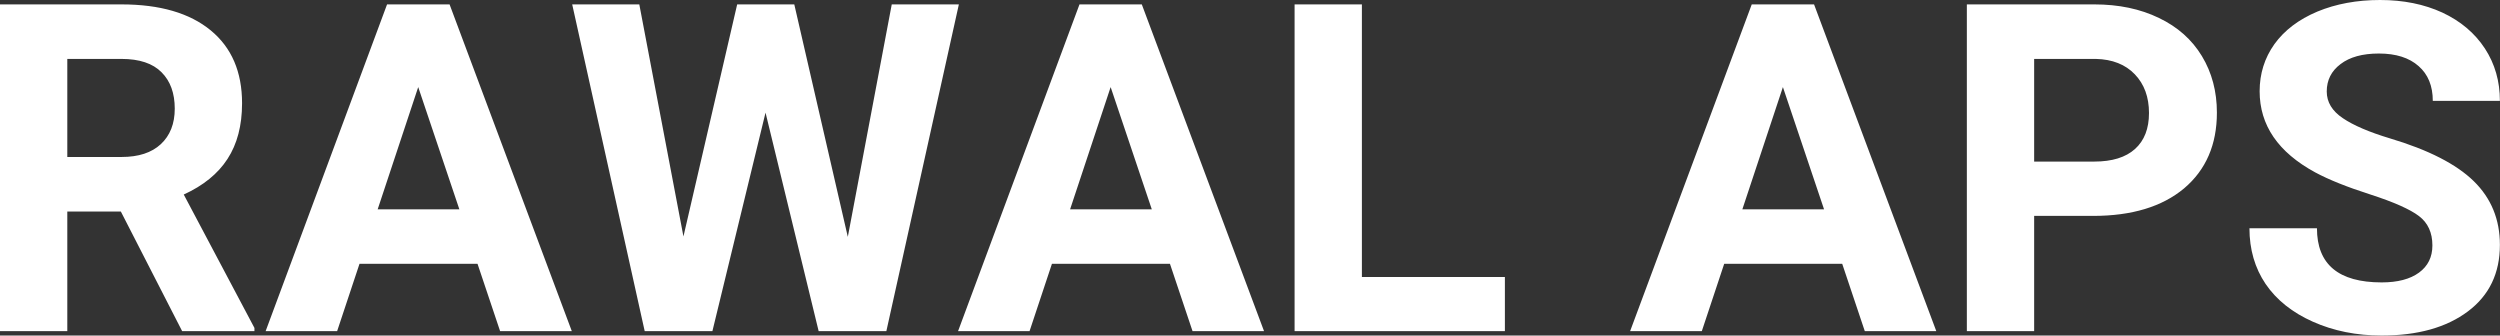 <?xml version="1.0" encoding="UTF-8" standalone="yes"?>
<svg xmlns="http://www.w3.org/2000/svg" width="100%" height="100%" viewBox="0 0 125.175 16.801" fill="#FFFFFF">
  <rect x="0" y="0" width="125.175" height="16.801" fill="#333333" stroke="none"/>
  <path d="M9.12 16.58L6.05 10.59L3.37 10.59L3.37 16.58L0 16.58L0 0.22L6.08 0.22Q8.97 0.22 10.55 1.52Q12.12 2.81 12.12 5.17L12.12 5.17Q12.12 6.84 11.39 7.96Q10.67 9.07 9.20 9.74L9.20 9.74L12.74 16.42L12.74 16.58L9.12 16.58ZM3.37 2.95L3.37 7.86L6.09 7.86Q7.36 7.86 8.05 7.22Q8.75 6.57 8.75 5.44L8.75 5.44Q8.75 4.28 8.09 3.62Q7.43 2.95 6.08 2.95L6.08 2.95L3.37 2.95ZM25.04 16.58L23.91 13.21L18.00 13.21L16.88 16.58L13.30 16.58L19.38 0.22L22.51 0.22L28.63 16.58L25.04 16.58ZM20.94 4.36L18.91 10.48L23 10.48L20.94 4.36ZM39.77 0.22L42.45 11.86L44.65 0.22L48.01 0.22L44.38 16.58L40.99 16.58L38.33 5.64L35.67 16.58L32.28 16.58L28.65 0.22L32.01 0.22L34.22 11.84L36.91 0.22L39.77 0.22ZM59.71 16.58L58.58 13.21L52.67 13.21L51.55 16.58L47.97 16.58L54.05 0.22L57.17 0.22L63.29 16.58L59.71 16.58ZM55.61 4.36L53.58 10.48L57.67 10.48L55.61 4.36ZM68.19 0.22L68.19 13.87L75.35 13.87L75.35 16.58L64.82 16.58L64.82 0.22L68.19 0.22ZM93.37 16.58L92.24 13.21L86.33 13.21L85.21 16.58L81.62 16.58L87.71 0.22L90.83 0.22L96.95 16.58L93.37 16.58ZM89.27 4.36L87.24 10.48L91.33 10.48L89.27 4.36ZM104.80 10.81L101.85 10.81L101.85 16.58L98.48 16.58L98.48 0.22L104.86 0.22Q106.70 0.22 108.10 0.90Q109.50 1.57 110.25 2.81Q111.00 4.05 111.00 5.64L111.00 5.64Q111.00 8.04 109.36 9.43Q107.71 10.81 104.80 10.81L104.80 10.81ZM101.85 2.95L101.85 8.09L104.86 8.09Q106.20 8.09 106.90 7.46Q107.60 6.83 107.60 5.66L107.60 5.66Q107.60 4.46 106.89 3.72Q106.18 2.98 104.94 2.95L104.94 2.95L101.85 2.95ZM121.79 12.29L121.79 12.29Q121.79 11.33 121.12 10.82Q120.45 10.31 118.69 9.74Q116.94 9.18 115.92 8.63L115.92 8.63Q113.14 7.12 113.14 4.57L113.14 4.57Q113.14 3.25 113.88 2.21Q114.63 1.17 116.03 0.58Q117.43 0 119.17 0L119.17 0Q120.92 0 122.29 0.63Q123.66 1.27 124.42 2.43Q125.17 3.58 125.17 5.05L125.17 5.05L121.81 5.05Q121.81 3.93 121.10 3.31Q120.39 2.68 119.11 2.68L119.11 2.68Q117.88 2.68 117.19 3.21Q116.50 3.73 116.50 4.58L116.50 4.58Q116.50 5.38 117.31 5.92Q118.11 6.46 119.67 6.93L119.67 6.93Q122.55 7.79 123.86 9.07Q125.17 10.35 125.17 12.26L125.17 12.26Q125.17 14.39 123.57 15.59Q121.96 16.80 119.25 16.80L119.25 16.80Q117.36 16.80 115.81 16.11Q114.26 15.42 113.44 14.22Q112.63 13.02 112.63 11.43L112.63 11.43L116.01 11.43Q116.01 14.14 119.25 14.14L119.25 14.14Q120.45 14.14 121.12 13.65Q121.79 13.16 121.79 12.29Z" preserveAspectRatio="none"/>
</svg>